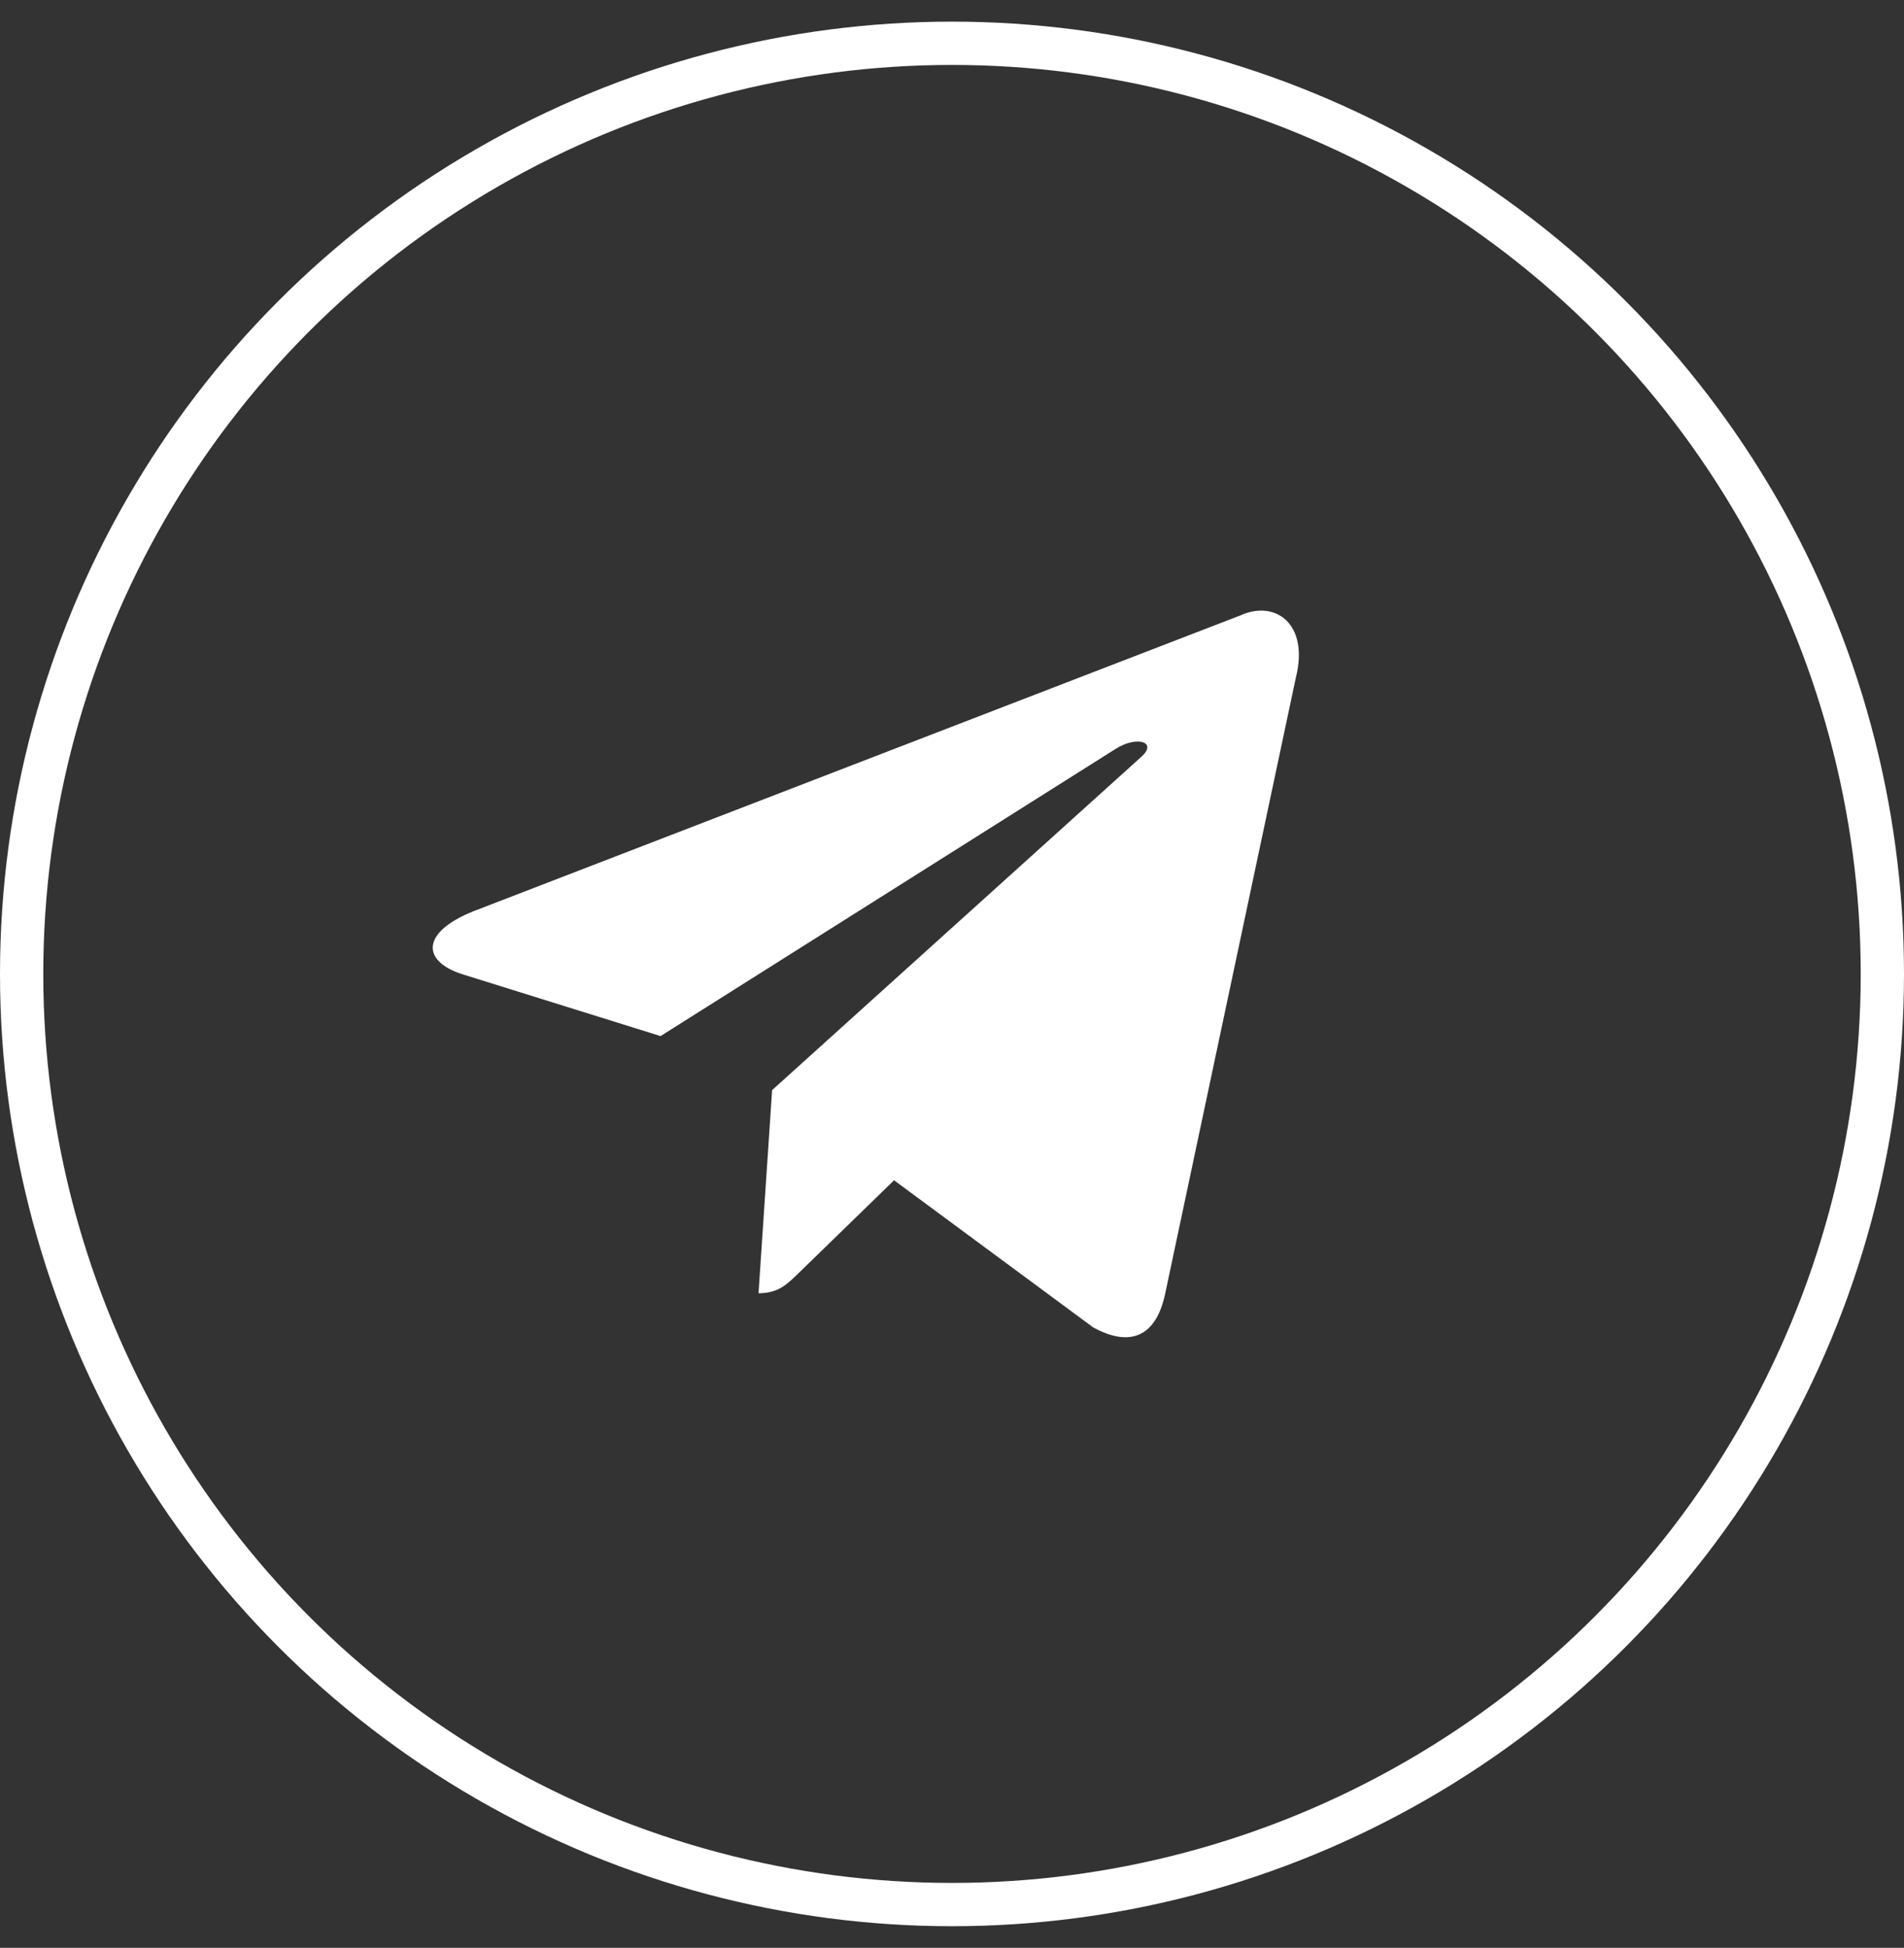 <svg width="44" height="45" viewBox="0 0 44 45" fill="none" xmlns="http://www.w3.org/2000/svg">
<rect x="0" y="0" width="44" height="45" fill="#333333" stroke="none"/>
<circle cx="22" cy="22.5" r="21.5" stroke="white"/>
<path d="M28.665 14.217L10.935 21.054C9.725 21.54 9.732 22.215 10.713 22.516L15.265 23.936L25.797 17.291C26.295 16.988 26.75 17.151 26.376 17.483L17.843 25.184H17.841L17.843 25.185L17.529 29.877C17.989 29.877 18.192 29.666 18.45 29.417L20.661 27.267L25.26 30.664C26.108 31.131 26.717 30.891 26.928 29.879L29.947 15.651C30.256 14.412 29.474 13.851 28.665 14.217Z" fill="white"/>
</svg>
